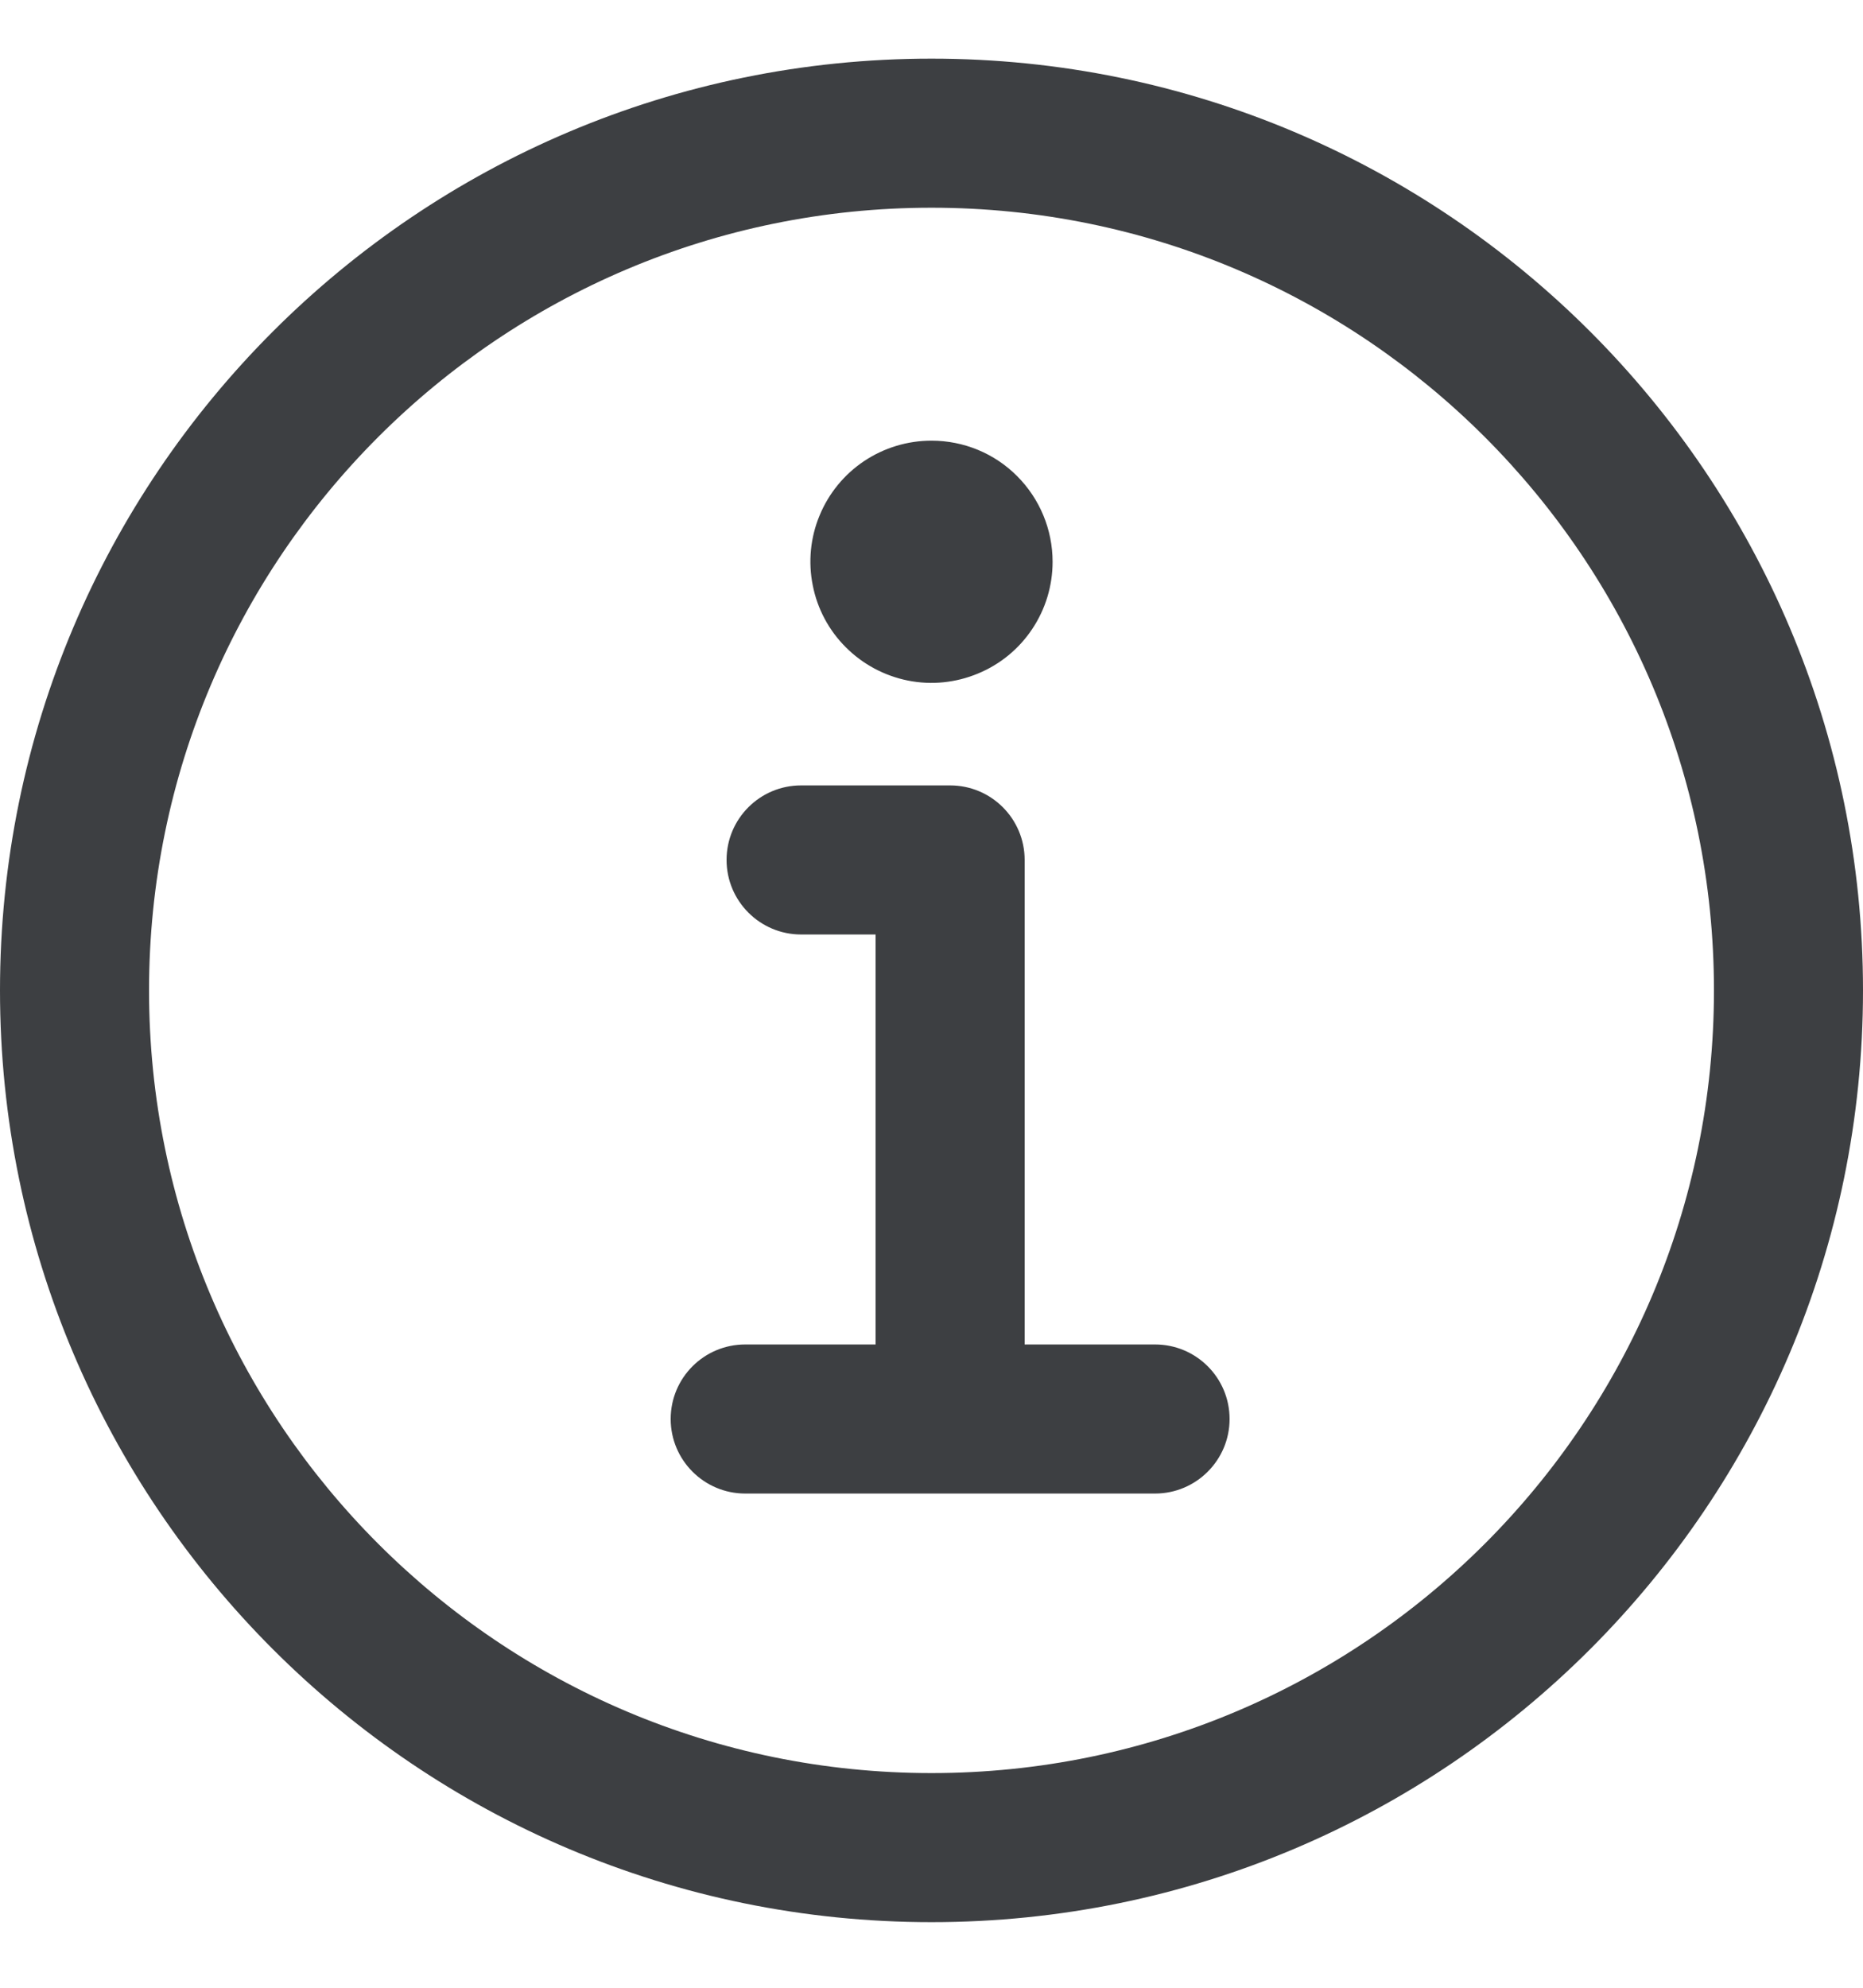 <svg width="15" height="16" viewBox="0 0 15 16" fill="none" xmlns="http://www.w3.org/2000/svg">
<path fill-rule="evenodd" clip-rule="evenodd" d="M0 7.972C0 3.83 3.358 0.472 7.5 0.472C11.642 0.472 15 3.83 15 7.972C15 12.113 11.642 15.472 7.5 15.472C3.358 15.472 0 12.113 0 7.972ZM7.5 1.672C4.021 1.672 1.2 4.493 1.2 7.972C1.2 11.451 4.021 14.272 7.5 14.272C10.979 14.272 13.8 11.451 13.8 7.972C13.8 4.493 10.979 1.672 7.5 1.672ZM5.85 6.922C5.85 6.59 6.119 6.322 6.45 6.322H7.65C7.981 6.322 8.25 6.59 8.25 6.922V10.822H9.3C9.631 10.822 9.9 11.09 9.9 11.422C9.9 11.753 9.631 12.022 9.3 12.022H6C5.669 12.022 5.4 11.753 5.4 11.422C5.4 11.09 5.669 10.822 6 10.822H7.05V7.522H6.45C6.119 7.522 5.85 7.253 5.85 6.922Z" fill="#3D3F42"/>
<path d="M7.5 3.547C7.307 3.547 7.119 3.604 6.958 3.711C6.798 3.818 6.673 3.97 6.599 4.149C6.525 4.327 6.506 4.523 6.544 4.712C6.581 4.901 6.674 5.075 6.811 5.211C6.947 5.347 7.121 5.44 7.31 5.478C7.499 5.516 7.695 5.496 7.873 5.422C8.051 5.349 8.204 5.224 8.311 5.063C8.418 4.903 8.475 4.715 8.475 4.522C8.475 4.263 8.372 4.015 8.189 3.832C8.007 3.649 7.759 3.547 7.5 3.547Z" fill="#3D3F42"/>
</svg>
